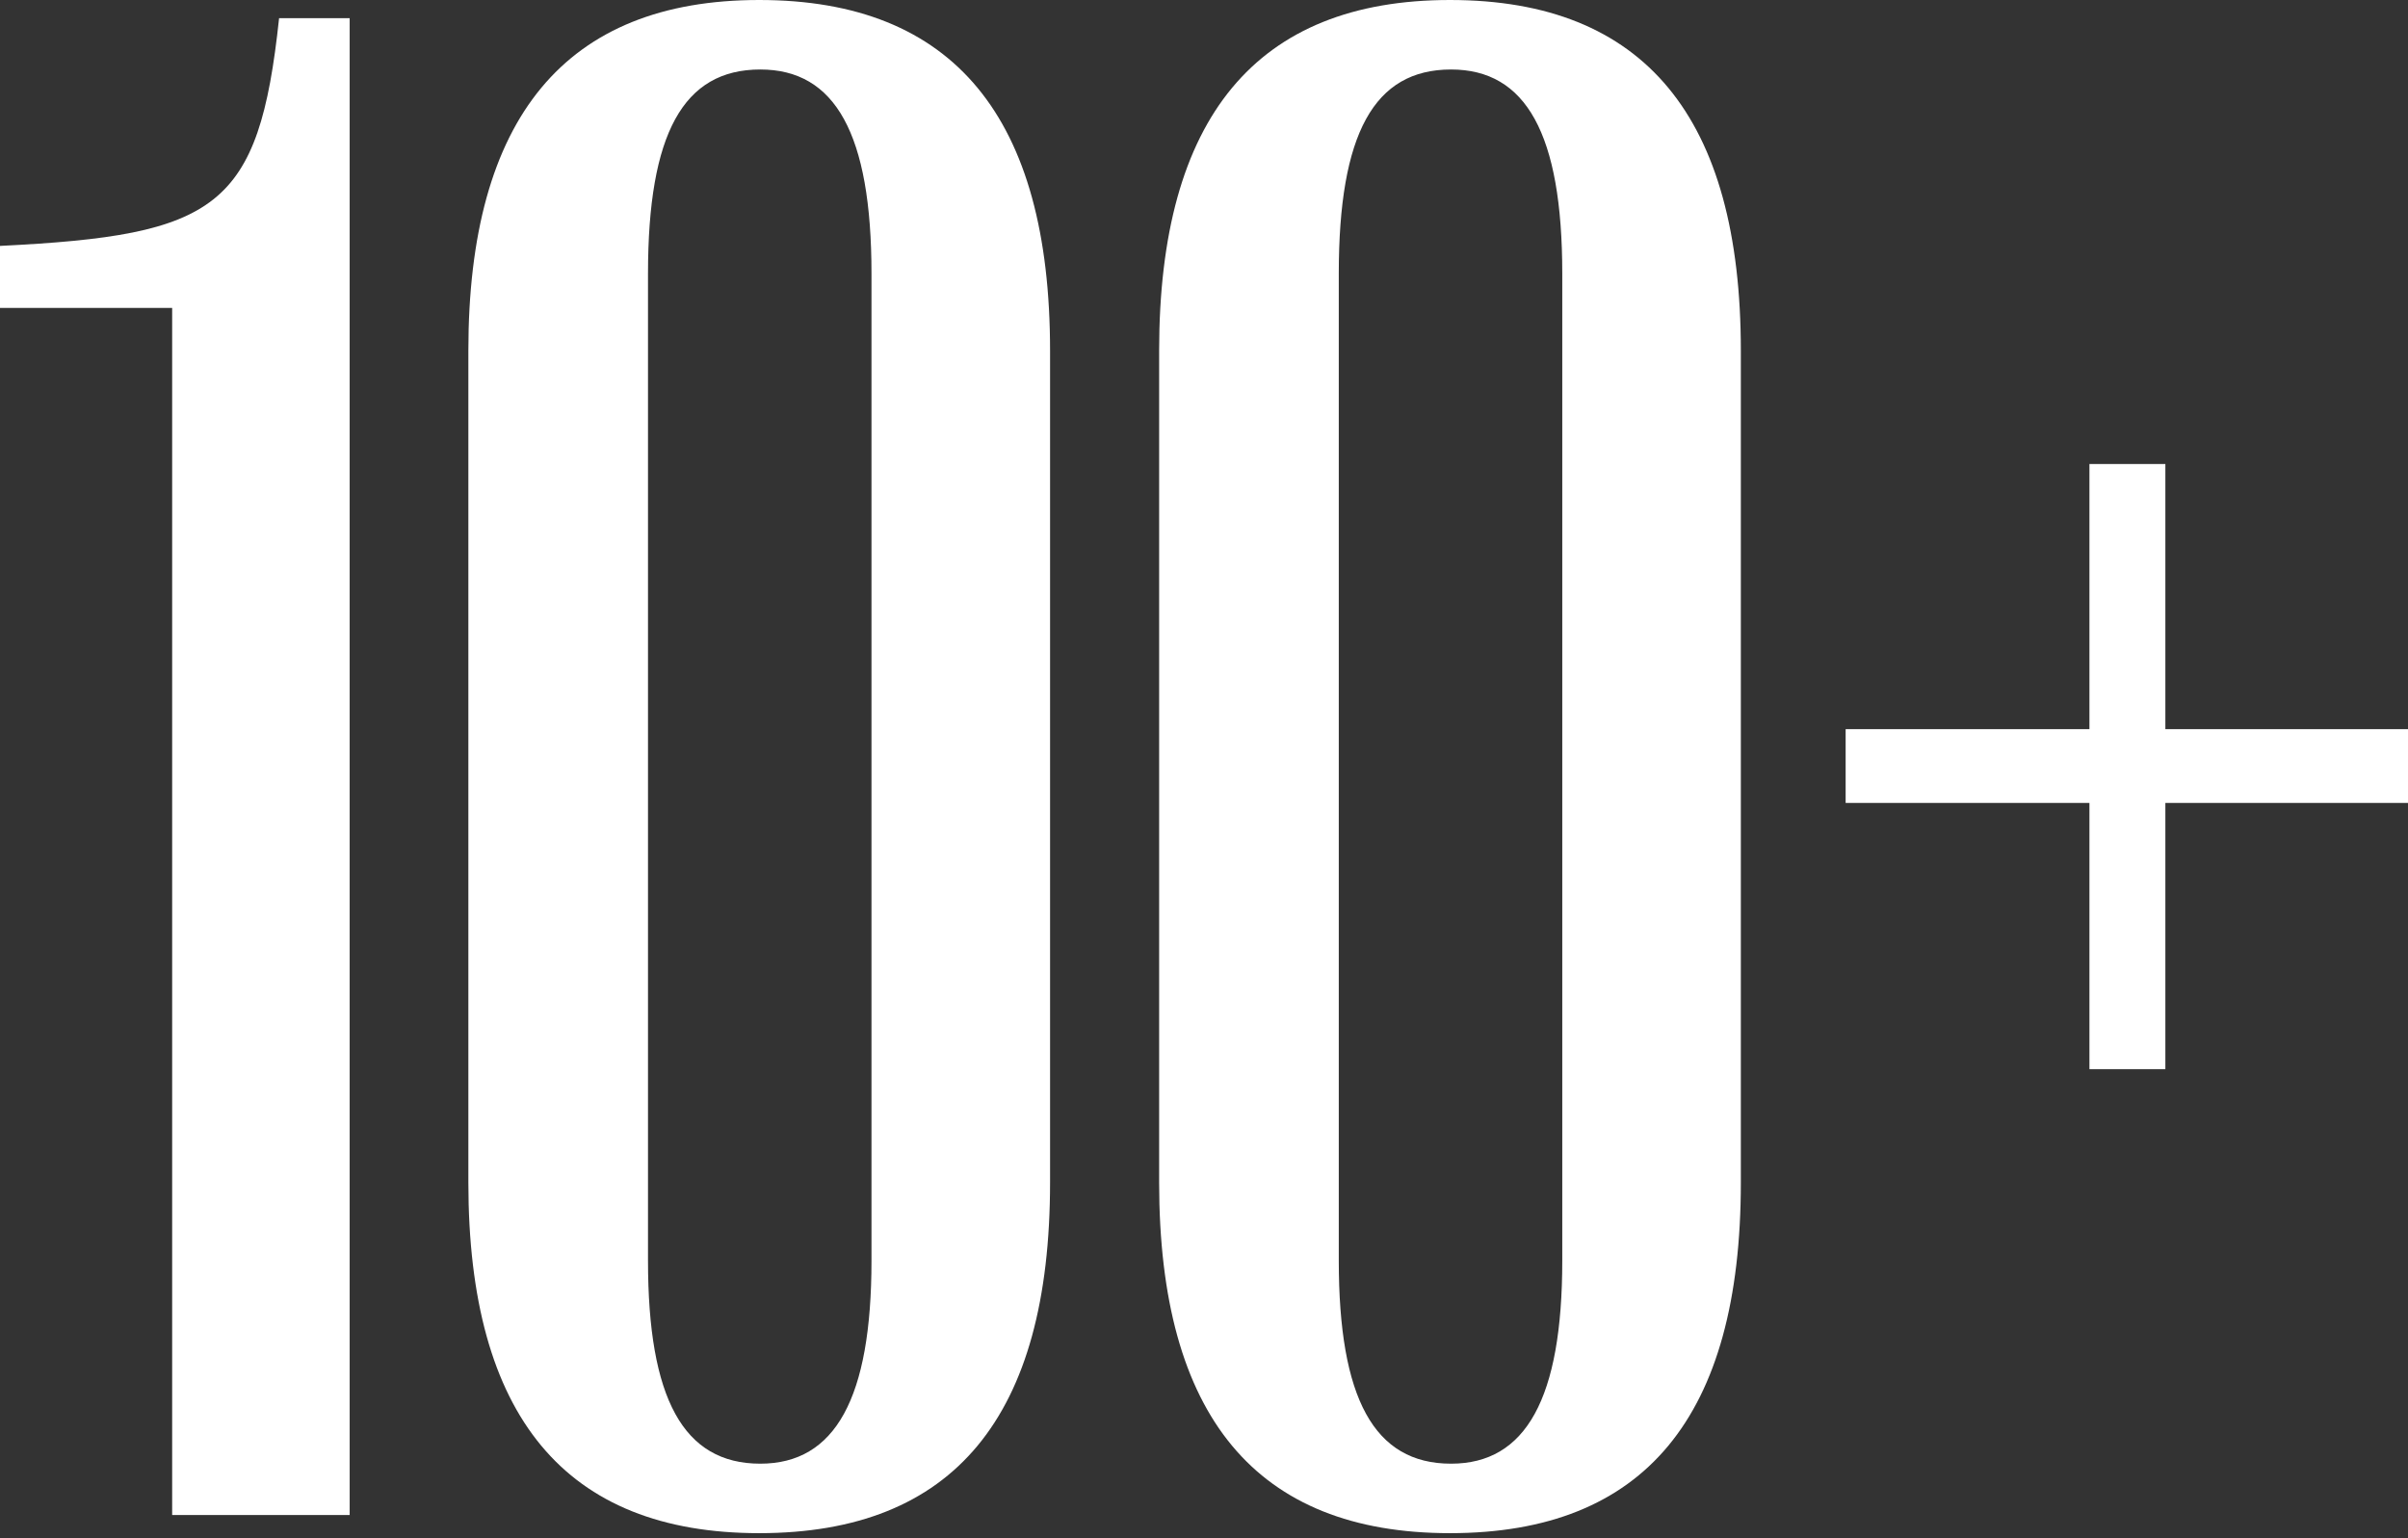 <?xml version="1.0" encoding="UTF-8"?> <svg xmlns="http://www.w3.org/2000/svg" width="396" height="253" viewBox="0 0 396 253" fill="none"><rect x="0" y="0" width="396" height="253" fill="#333333" stroke="none"/> <path d="M57.503 249.18V2.989H45.897C42.556 34.291 35.698 38.687 0 40.446V50.645H28.312V249.18H57.503Z" fill="white"></path> <path d="M124.854 252.17C156.859 252.17 172.685 233.002 172.685 194.491V57.679C172.685 19.344 156.859 0 124.854 0C93.025 0 77.023 19.344 77.023 57.679V194.491C77.023 233.002 93.025 252.17 124.854 252.17ZM125.03 240.74C112.369 240.74 106.565 230.013 106.565 207.328V45.018C106.565 21.981 112.369 11.43 125.03 11.43C137.339 11.43 143.318 21.981 143.318 45.018V207.328C143.318 230.013 137.339 240.74 125.03 240.74Z" fill="white"></path> <path d="M238.453 252.17C270.458 252.17 286.285 233.002 286.285 194.491V57.679C286.285 19.344 270.458 0 238.453 0C206.624 0 190.622 19.344 190.622 57.679V194.491C190.622 233.002 206.624 252.17 238.453 252.17ZM238.629 240.74C225.968 240.74 220.165 230.013 220.165 207.328V45.018C220.165 21.981 225.968 11.43 238.629 11.43C250.939 11.43 256.918 21.981 256.918 45.018V207.328C256.918 230.013 250.939 240.74 238.629 240.74Z" fill="white"></path> <path d="M356.098 175.851V132.064H396.016V119.93H356.098V76.319H343.612V119.93H303.518V132.064H343.612V175.851H356.098Z" fill="white"></path> </svg> 